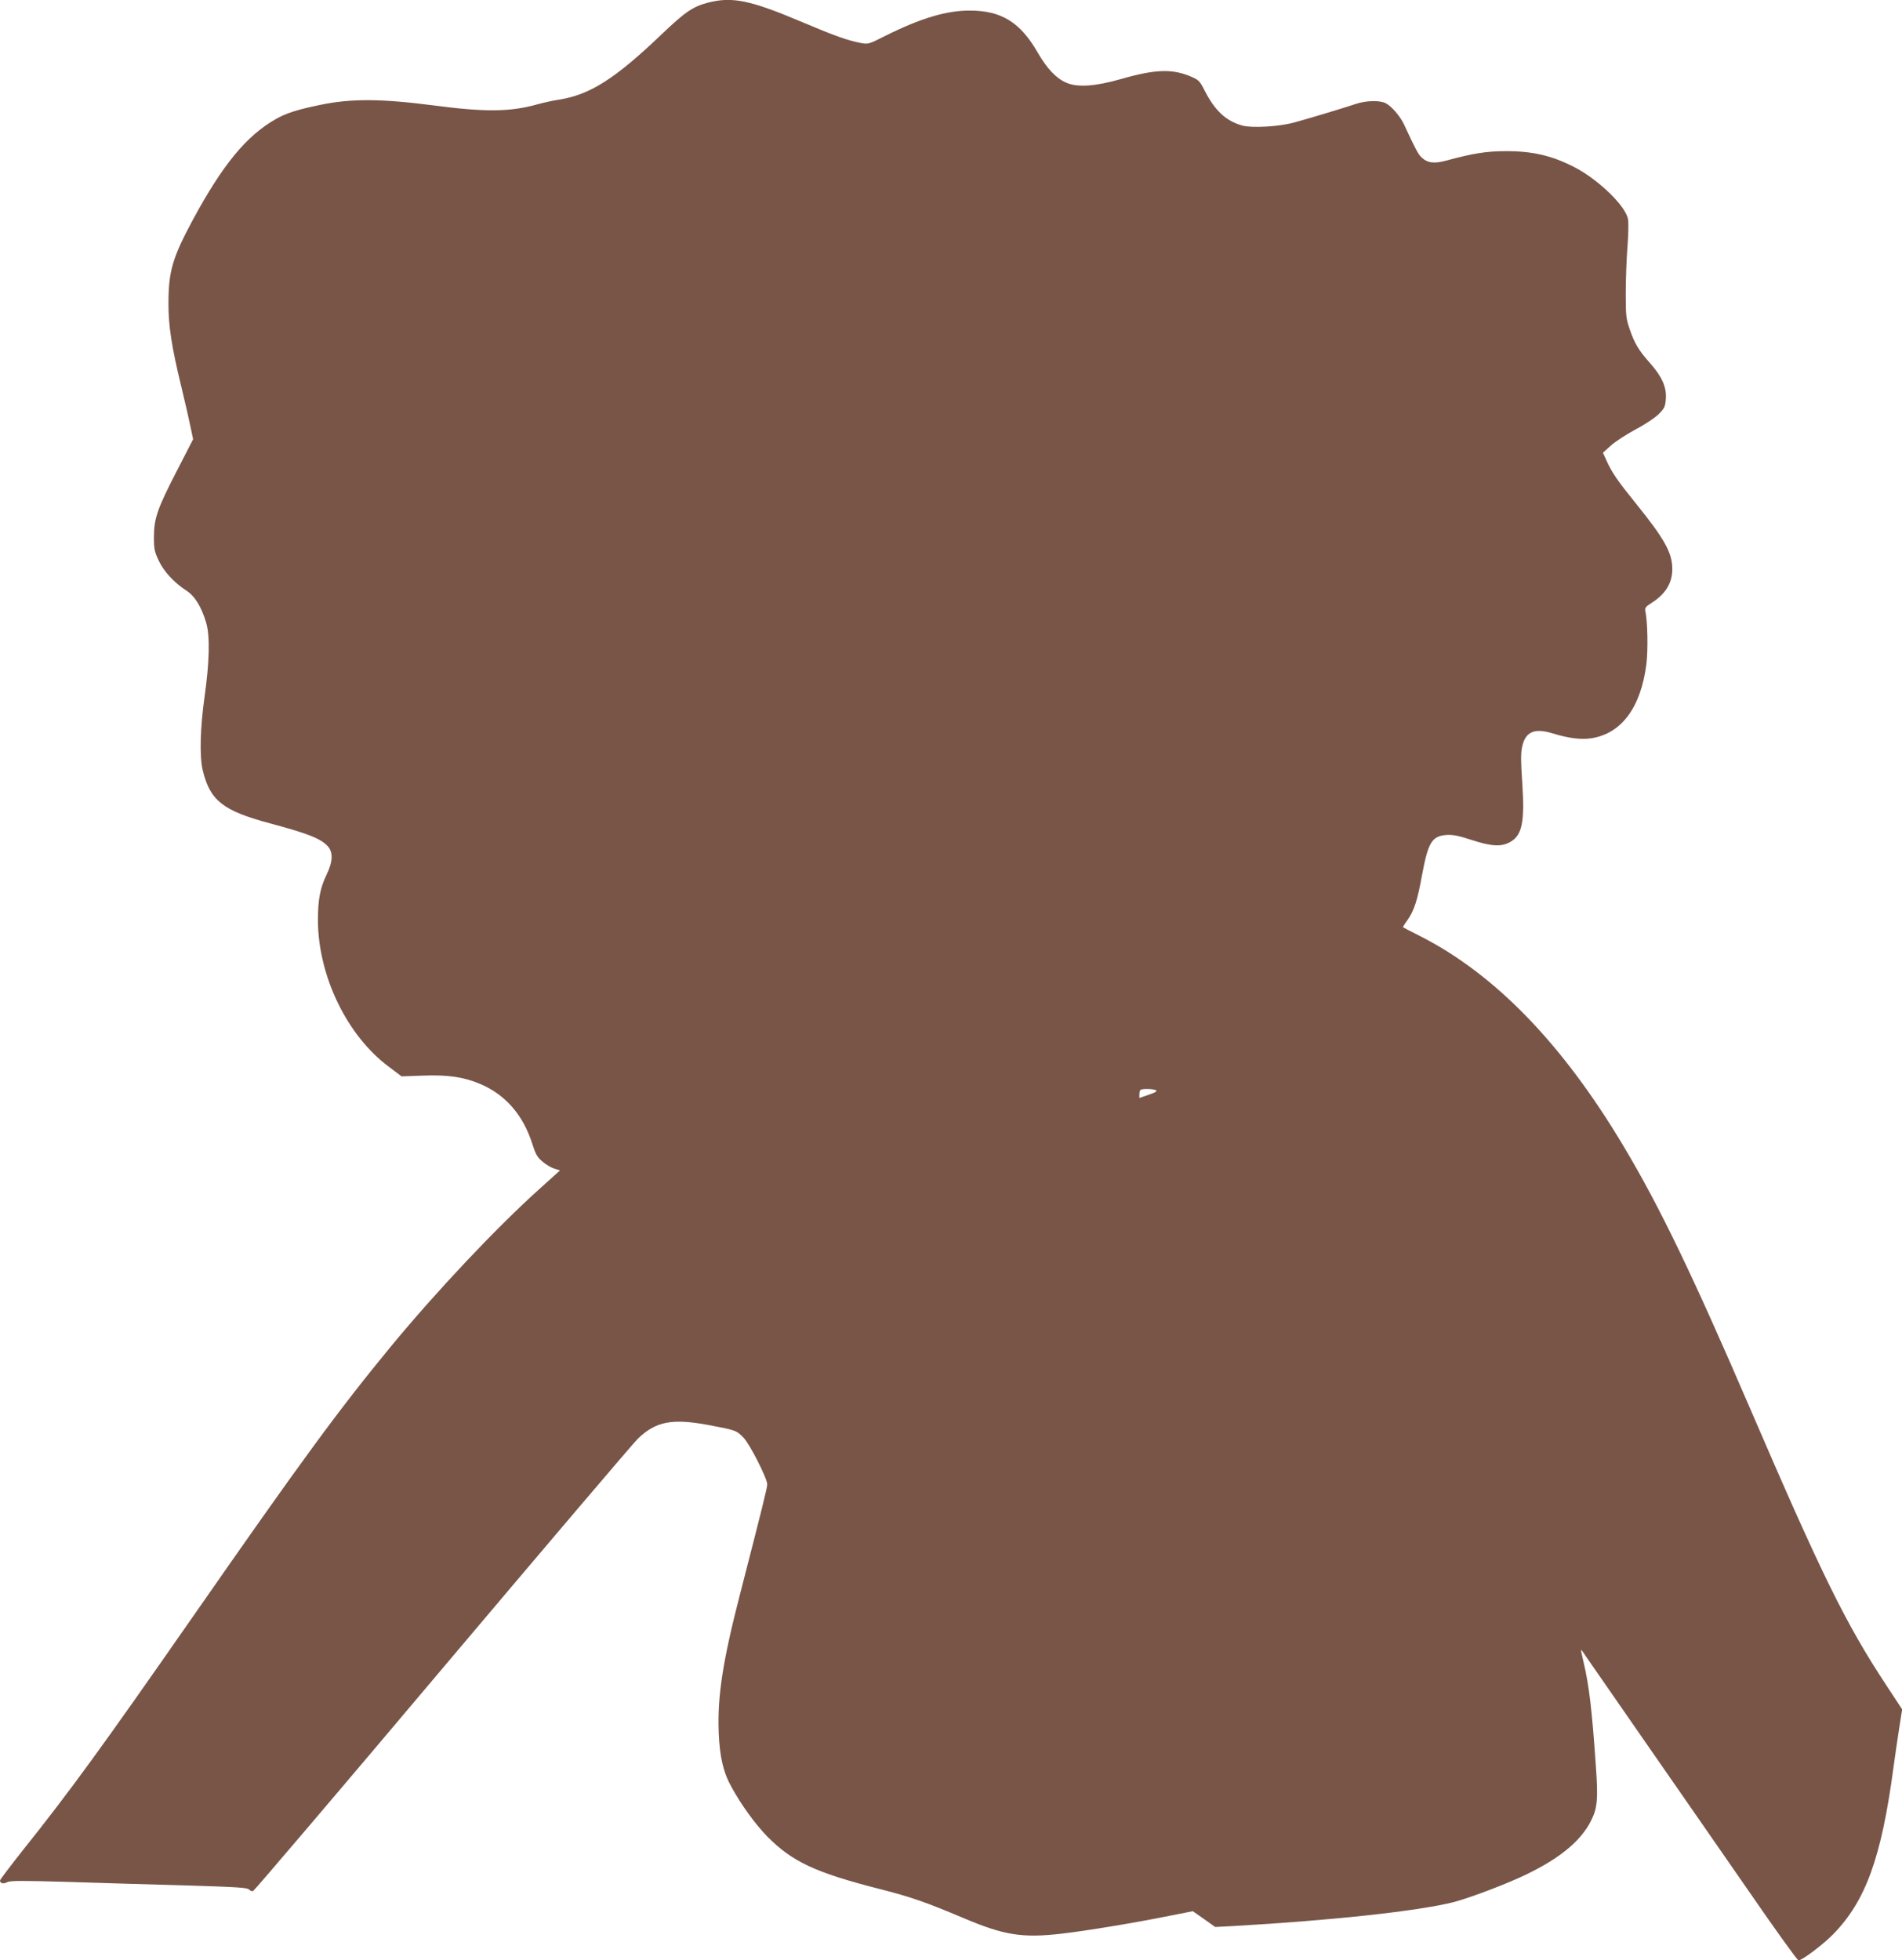 <?xml version="1.0" standalone="no"?>
<!DOCTYPE svg PUBLIC "-//W3C//DTD SVG 20010904//EN"
 "http://www.w3.org/TR/2001/REC-SVG-20010904/DTD/svg10.dtd">
<svg version="1.0" xmlns="http://www.w3.org/2000/svg"
 width="1242pt" height="1280pt" viewBox="0 0 1242 1280"
 preserveAspectRatio="xMidYMid meet">
<g transform="translate(0,1280) scale(0.1,-0.1)"
fill="#795548" stroke="none">
<path d="M4620 12782 c-97 -26 -147 -60 -308 -214 -298 -284 -462 -388 -664
-419 -40 -6 -102 -20 -138 -30 -178 -50 -340 -52 -681 -7 -340 44 -536 45
-734 4 -151 -31 -225 -54 -295 -94 -191 -109 -345 -296 -539 -654 -135 -251
-161 -339 -161 -552 0 -146 21 -282 84 -541 24 -99 51 -217 60 -262 l17 -81
-105 -204 c-129 -250 -150 -312 -151 -433 0 -80 4 -97 31 -155 34 -72 101
-144 179 -195 57 -36 100 -106 131 -210 26 -86 22 -256 -10 -483 -29 -205 -34
-392 -12 -482 47 -197 132 -264 439 -346 250 -67 330 -99 377 -149 36 -39 34
-101 -7 -185 -43 -89 -57 -165 -57 -300 2 -363 189 -750 460 -953 l86 -65 142
5 c159 6 264 -9 370 -54 165 -69 281 -202 341 -389 22 -70 33 -90 68 -119 23
-20 58 -40 78 -46 l36 -11 -131 -118 c-285 -256 -675 -670 -973 -1031 -345
-419 -585 -747 -1293 -1764 -589 -846 -802 -1139 -1107 -1521 -84 -106 -153
-197 -153 -202 0 -19 22 -25 46 -12 19 11 96 11 406 2 211 -7 559 -17 773 -23
325 -10 392 -14 402 -27 7 -8 18 -12 26 -9 8 3 565 657 1237 1454 672 796
1246 1471 1275 1499 118 114 225 134 464 89 175 -33 179 -34 226 -82 41 -42
155 -266 155 -305 0 -22 -33 -155 -178 -718 -113 -438 -148 -668 -139 -900 6
-160 30 -263 84 -359 64 -117 156 -243 233 -322 163 -165 314 -236 738 -344
198 -50 303 -87 544 -189 264 -112 383 -131 638 -102 164 19 480 71 707 117
l152 30 73 -51 73 -52 115 6 c642 36 1212 98 1441 156 92 24 287 96 424 157
251 113 406 235 476 378 40 81 45 139 30 351 -25 368 -45 533 -80 679 -11 44
-18 81 -17 82 1 2 14 -14 27 -35 14 -20 194 -280 400 -577 207 -297 511 -737
678 -977 166 -241 308 -438 315 -438 24 0 160 103 226 170 214 219 316 502
395 1095 9 66 25 177 36 247 l20 127 -104 158 c-266 404 -421 720 -894 1818
-372 863 -586 1307 -820 1699 -398 668 -839 1124 -1328 1373 -60 30 -111 57
-113 58 -2 2 10 22 27 45 44 61 67 131 96 292 40 216 64 258 158 266 42 3 77
-3 165 -32 132 -43 196 -46 253 -14 79 44 96 131 79 391 -9 131 -10 186 -1
229 21 100 79 126 198 90 106 -33 190 -43 257 -32 196 32 321 202 357 485 11
91 8 278 -7 345 -4 21 2 29 40 53 91 57 136 130 136 221 0 106 -49 195 -238
429 -119 147 -155 200 -189 274 l-26 57 50 45 c27 25 100 73 161 106 65 34
129 77 154 102 38 38 42 48 46 101 5 75 -26 144 -104 232 -73 82 -99 125 -131
217 -25 72 -27 90 -27 238 0 88 5 223 11 300 6 77 8 159 4 182 -12 85 -192
260 -351 342 -146 75 -274 105 -450 104 -125 0 -214 -15 -384 -61 -80 -22
-124 -17 -163 20 -22 20 -39 52 -116 218 -25 52 -80 116 -118 136 -39 20 -129
18 -197 -5 -74 -25 -306 -95 -402 -121 -98 -27 -273 -37 -337 -20 -108 30
-180 97 -248 231 -30 60 -39 68 -86 88 -123 53 -233 50 -459 -15 -168 -48
-284 -56 -357 -24 -66 28 -126 92 -187 197 -113 197 -237 274 -442 274 -153 1
-322 -50 -551 -164 -111 -56 -113 -57 -165 -47 -83 16 -168 46 -378 135 -343
145 -459 169 -620 127z m2929 -7101 c9 -6 -5 -15 -48 -29 l-61 -21 0 23 c0 12
3 26 7 29 9 10 86 8 102 -2z"/>
</g>
</svg>
